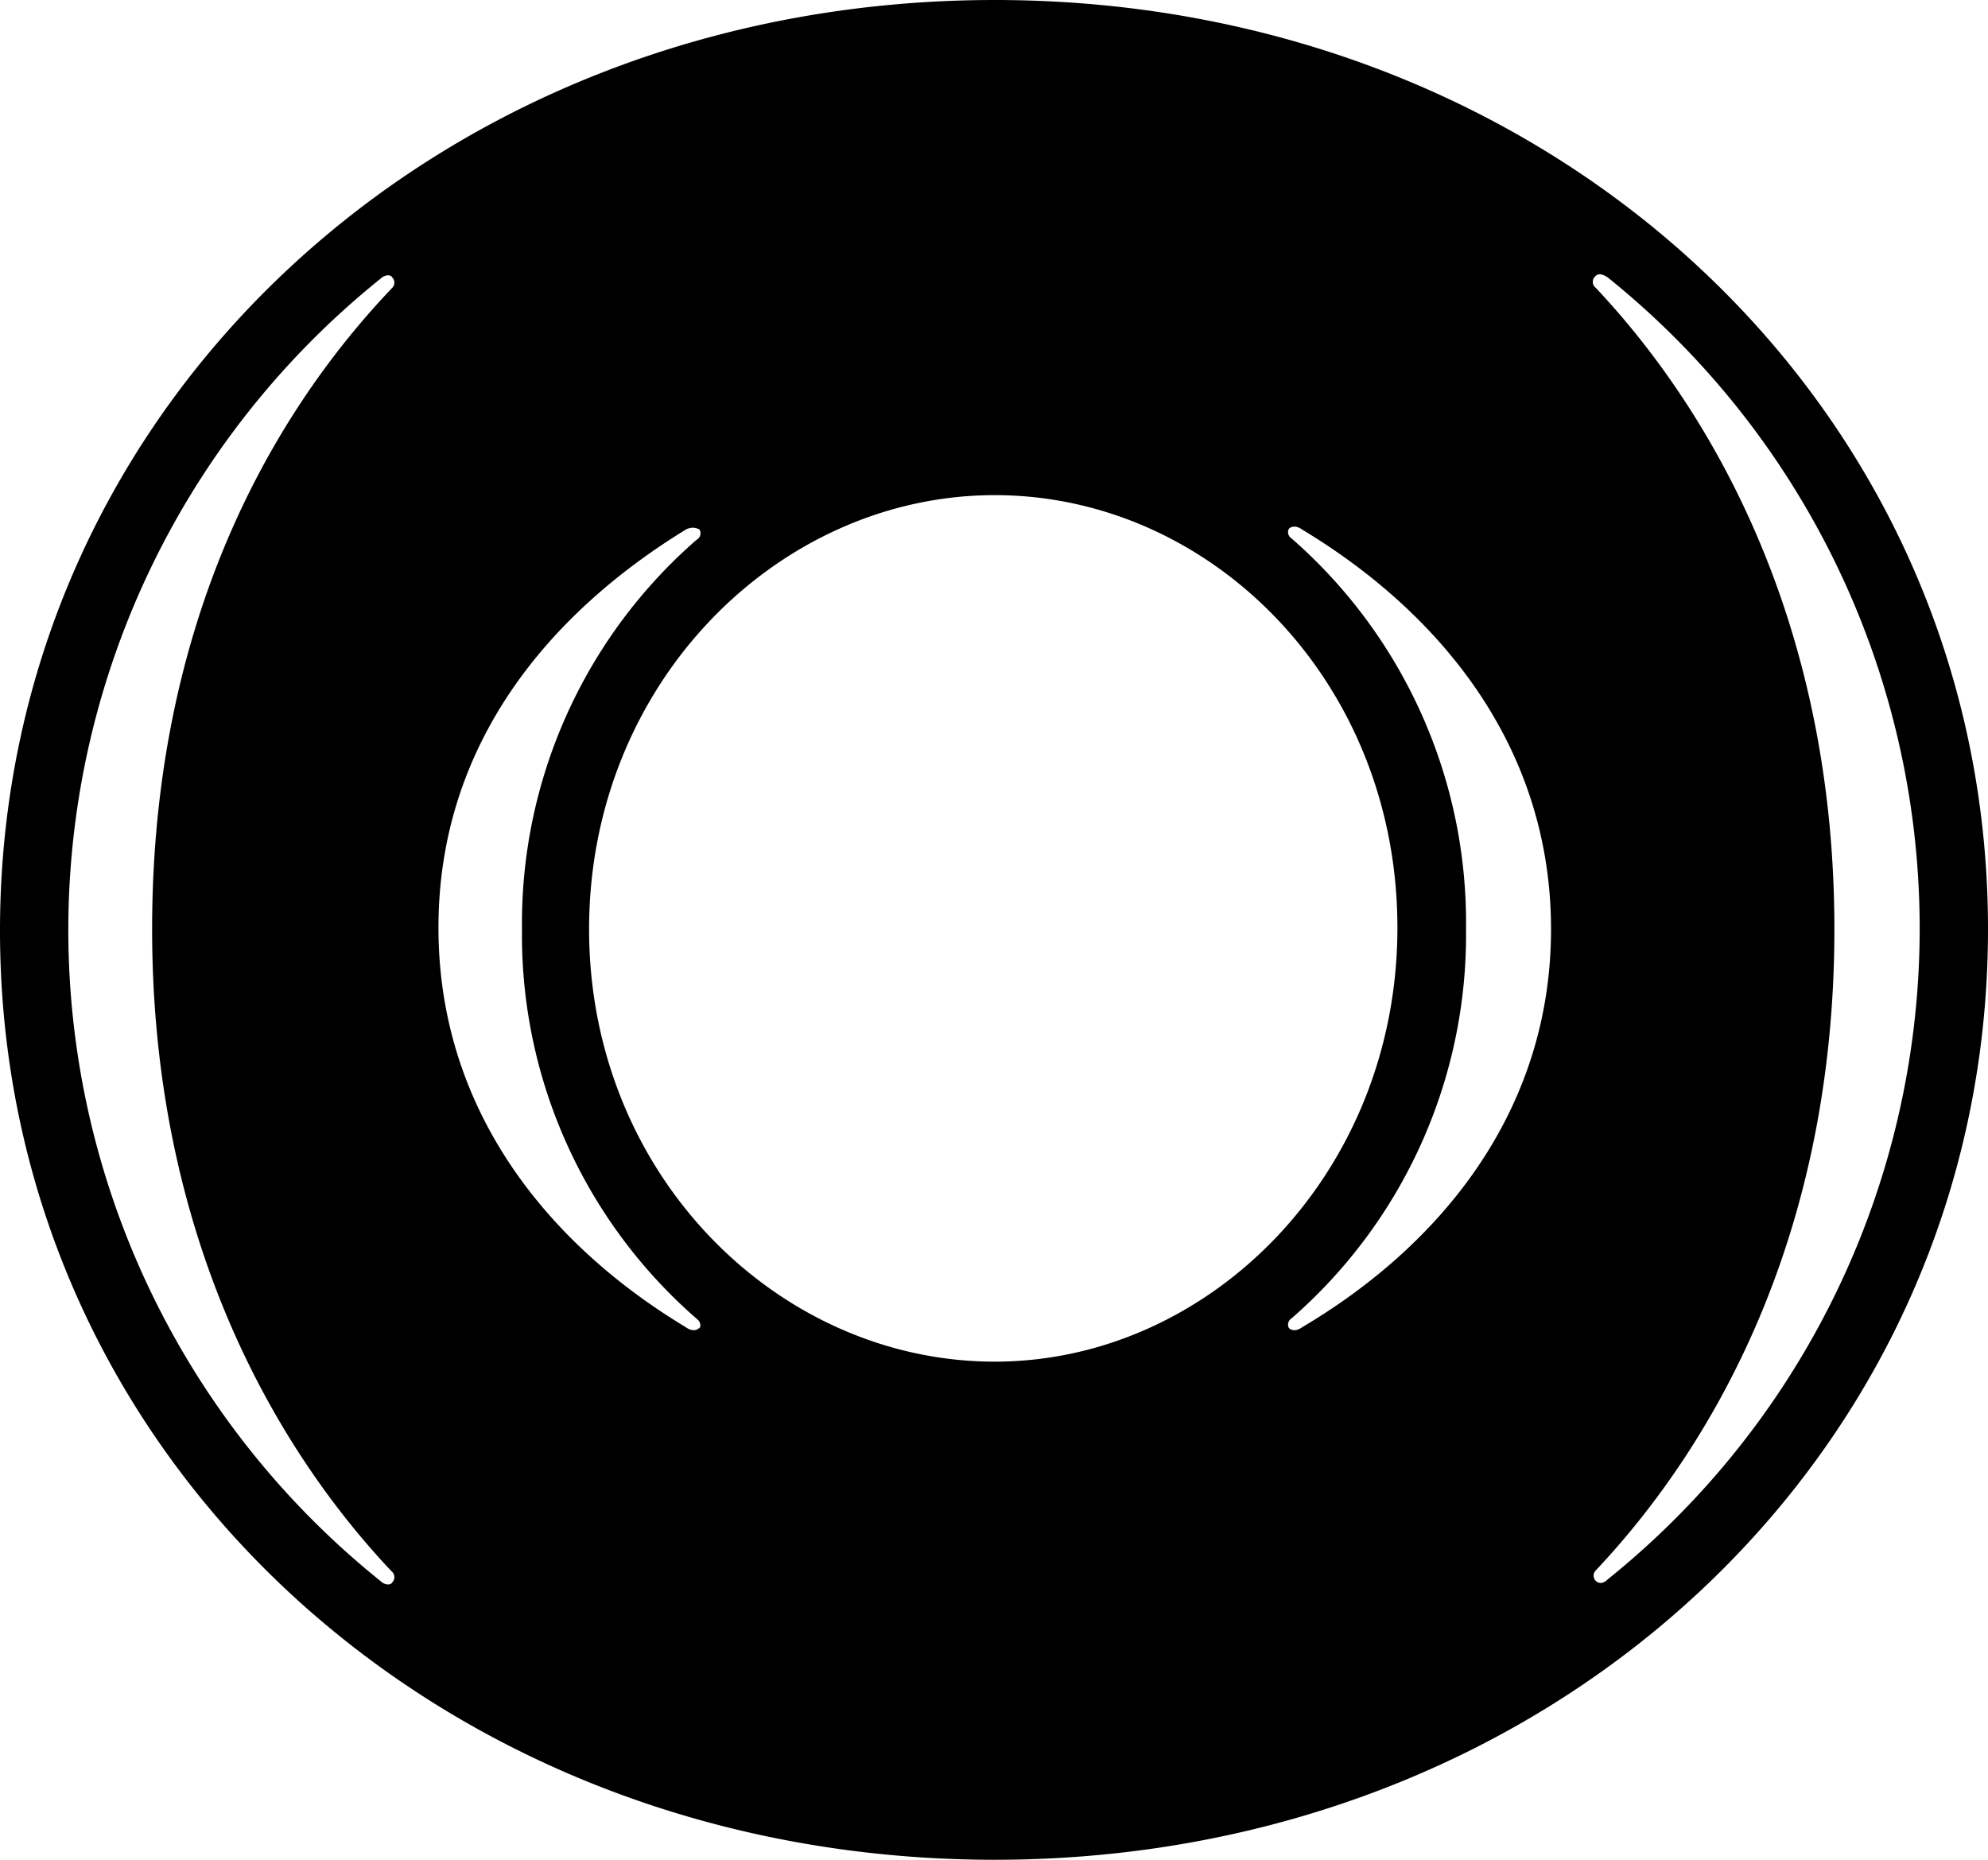 <svg xmlns="http://www.w3.org/2000/svg" viewBox="0 0 133.3 124.7"><path d="M66.7 0C29.3 0 0 27.3 0 62.4s29.3 62.3 66.7 62.3 66.6-27.3 66.6-62.4S104 0 66.7 0zM26.3 105.4a.5.5 0 0 1 0 .7c-.1.2-.5.2-.8-.1a56 56 0 0 1 0-87.3c.3-.3.7-.3.8-.1a.5.5 0 0 1 0 .7C18 28 10.2 42 10.2 62.3s8 34.5 16 43zM46.9 89c-.1.2-.5.3-.9 0-9.3-5.6-16.6-14.6-16.6-26.8S36.7 41.2 46 35.5c.4-.2.7-.1.9 0a.5.5 0 0 1-.2.7A34.1 34.1 0 0 0 35 62.3a34.1 34.1 0 0 0 11.8 26.2.5.5 0 0 1 .1.6zm19.8 2.3c-14.5 0-27.2-12.5-27.2-29s12.7-29.1 27.2-29.1 27 12.5 27 29-12.6 29.1-27 29.1zm20.6-2.3c-.4.3-.8.2-.9 0a.5.5 0 0 1 .2-.6 34.1 34.1 0 0 0 11.7-26.1 34.2 34.2 0 0 0-11.7-26.2.5.5 0 0 1-.2-.6c.1-.2.5-.3.9 0 9.3 5.6 16.7 14.6 16.7 26.8S96.6 83.5 87.3 89zm20.5 16.9c-.3.3-.6.3-.8.1a.5.5 0 0 1 0-.7c8.1-8.6 16-22.7 16-43s-8-34.5-16-43a.5.5 0 0 1 0-.8c.2-.2.5-.1.8.1a56 56 0 0 1 0 87.3z"/></svg>